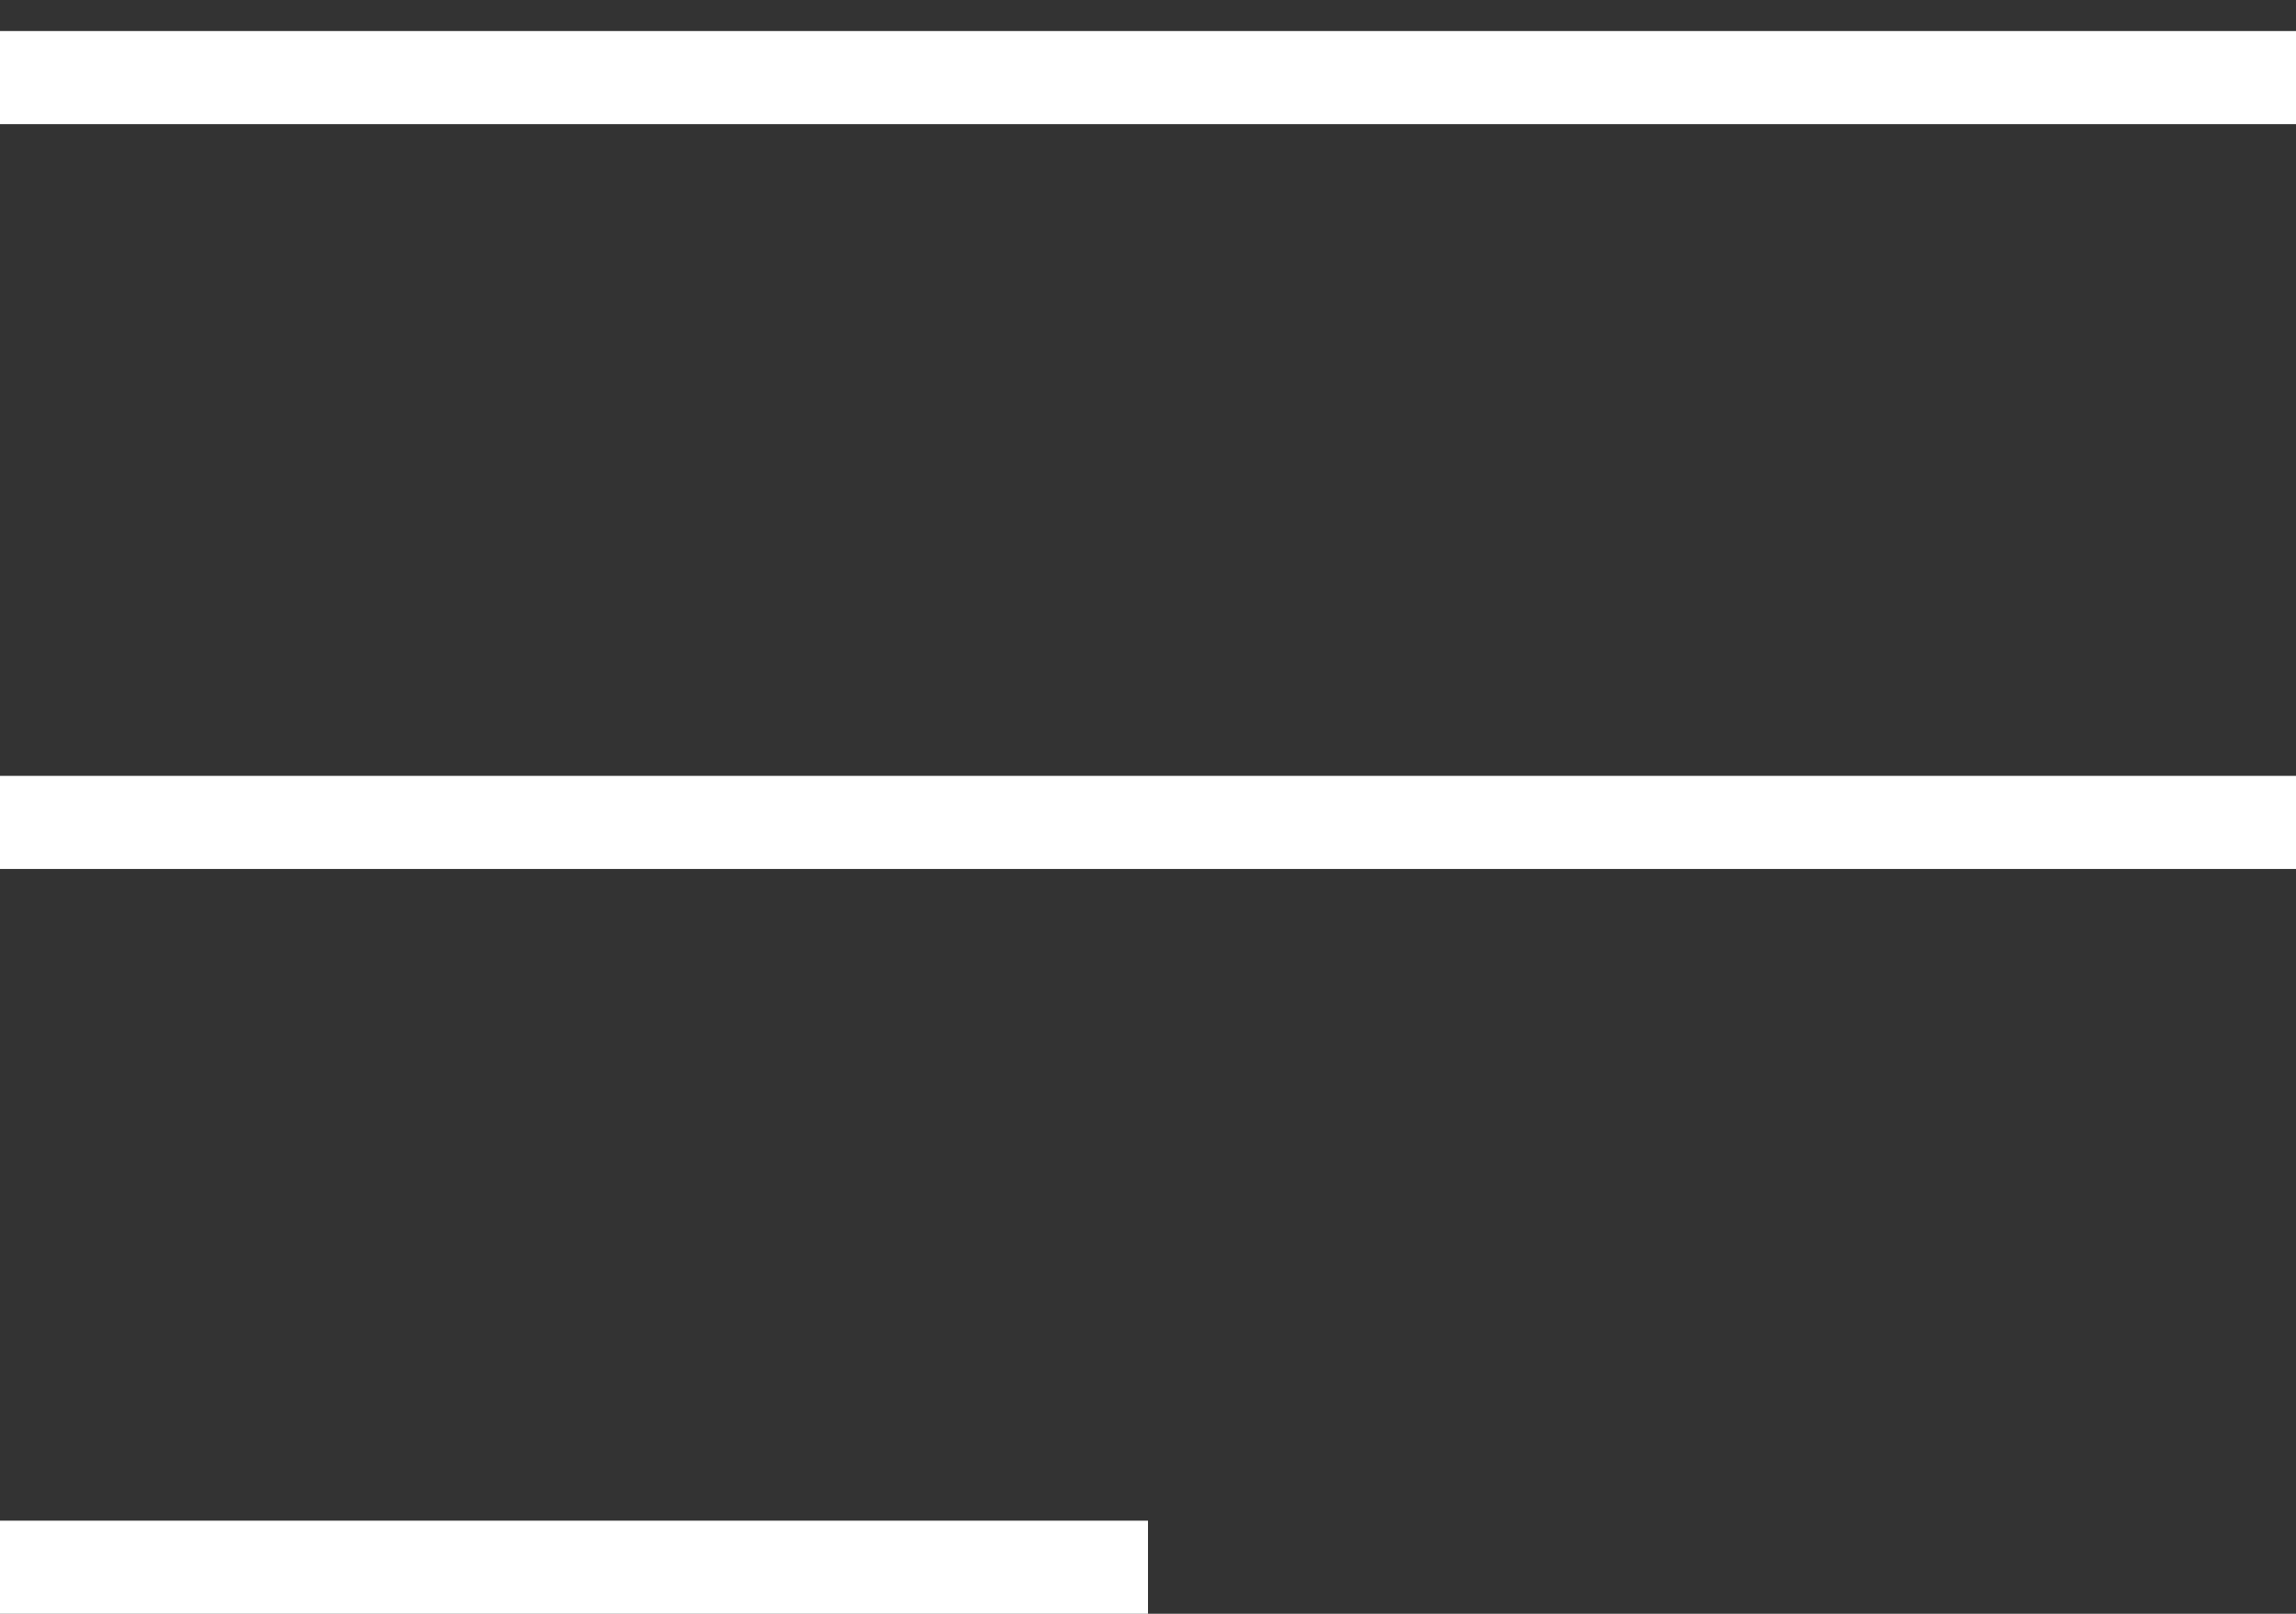 <svg width="37" height="26" viewBox="0 0 37 26" fill="none" xmlns="http://www.w3.org/2000/svg">
<rect x="0" y="0" width="37" height="26" fill="#333333" stroke="none"/>
<line y1="1.25" x2="37" y2="1.25" stroke="white" stroke-width="1.5"/>
<line y1="13.25" x2="37" y2="13.25" stroke="white" stroke-width="1.5"/>
<line y1="25.25" x2="18.5" y2="25.25" stroke="white" stroke-width="1.5"/>
</svg>
